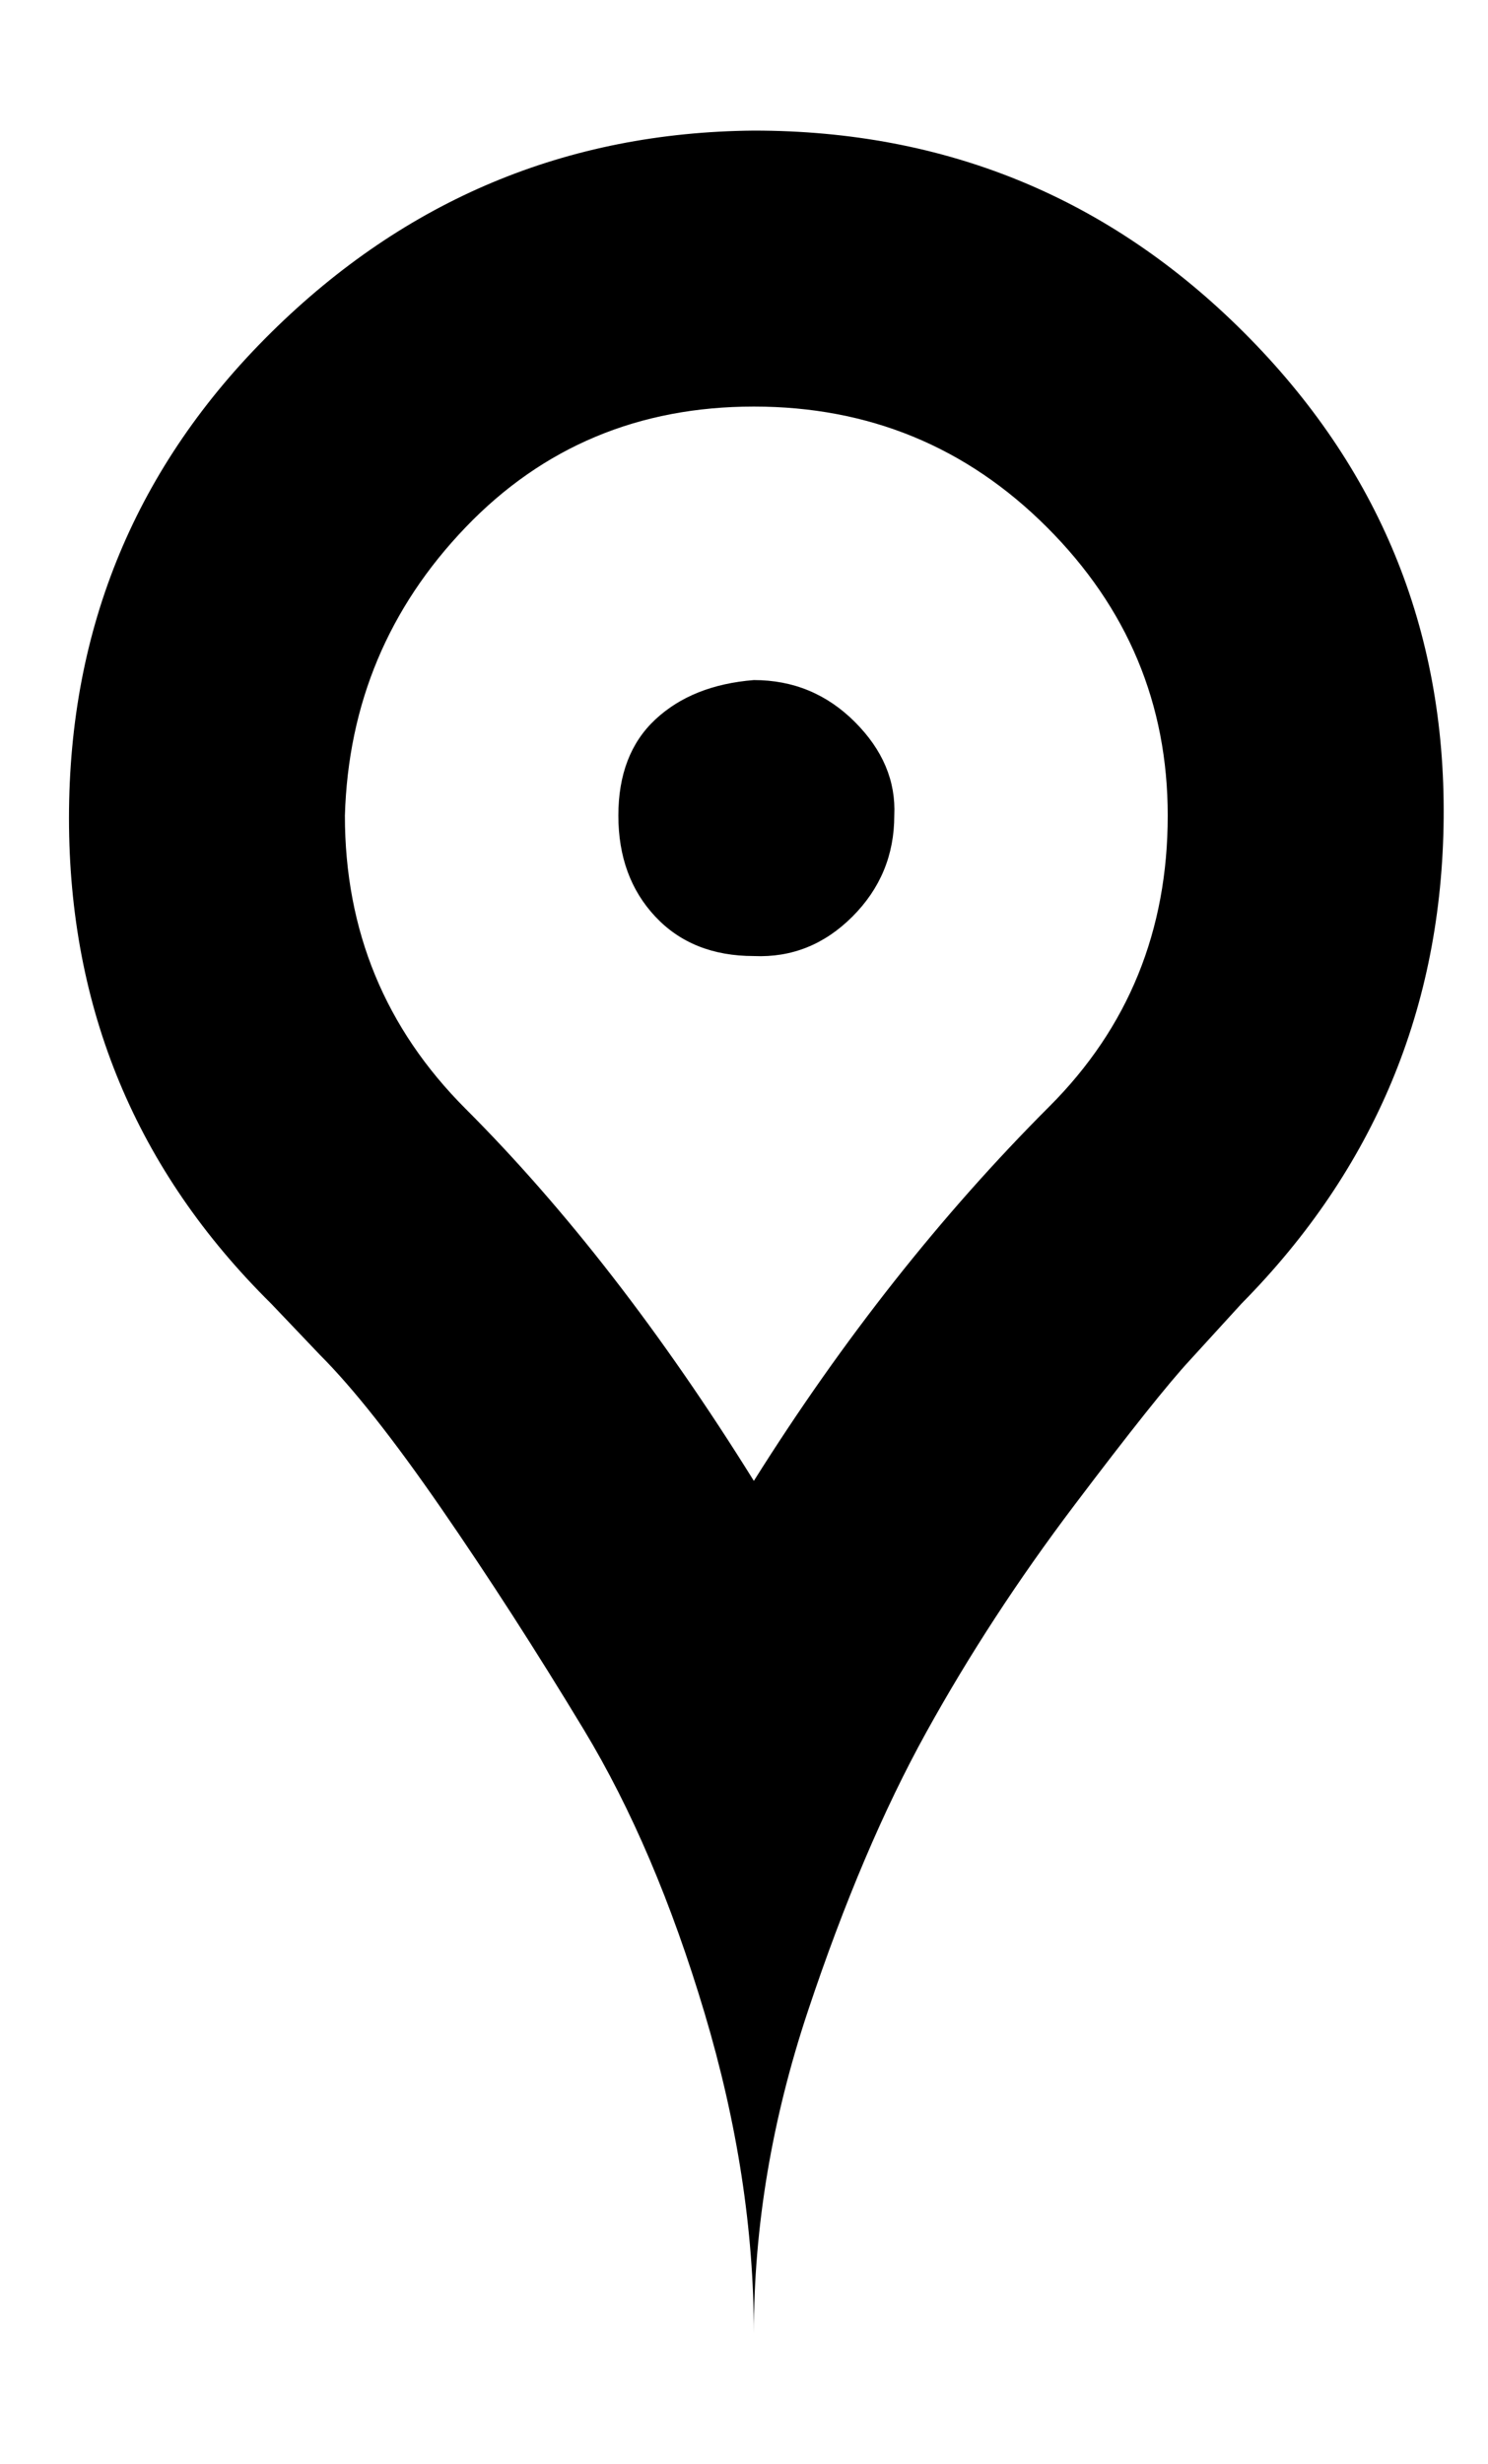 <?xml version="1.0" standalone="no"?>
<!DOCTYPE svg PUBLIC "-//W3C//DTD SVG 1.1//EN" "http://www.w3.org/Graphics/SVG/1.1/DTD/svg11.dtd" >
<svg xmlns="http://www.w3.org/2000/svg" xmlns:xlink="http://www.w3.org/1999/xlink" version="1.1" viewBox="-10 0 604 1000">
   <path fill="currentColor"
d="M464 331q0 -68 -49 -117t-119 -49t-117 49t-49 117q0 70 49 119q61 61 117 151q54 -86 120 -152q48 -48 48 -118zM296 53q117 0 199 82t81 197t-82 197l-21 23q-13 14 -47 59t-60 92t-48 113t-22 131q0 -63 -20 -130t-49 -115t-58 -90t-49 -62l-20 -21q-82 -81 -82 -197
t82 -197t196 -82zM353 331q0 24 -17 41t-40 16q-25 0 -40 -16t-15 -41t15 -39t40 -16q24 0 41 17t16 38z" />
</svg>
